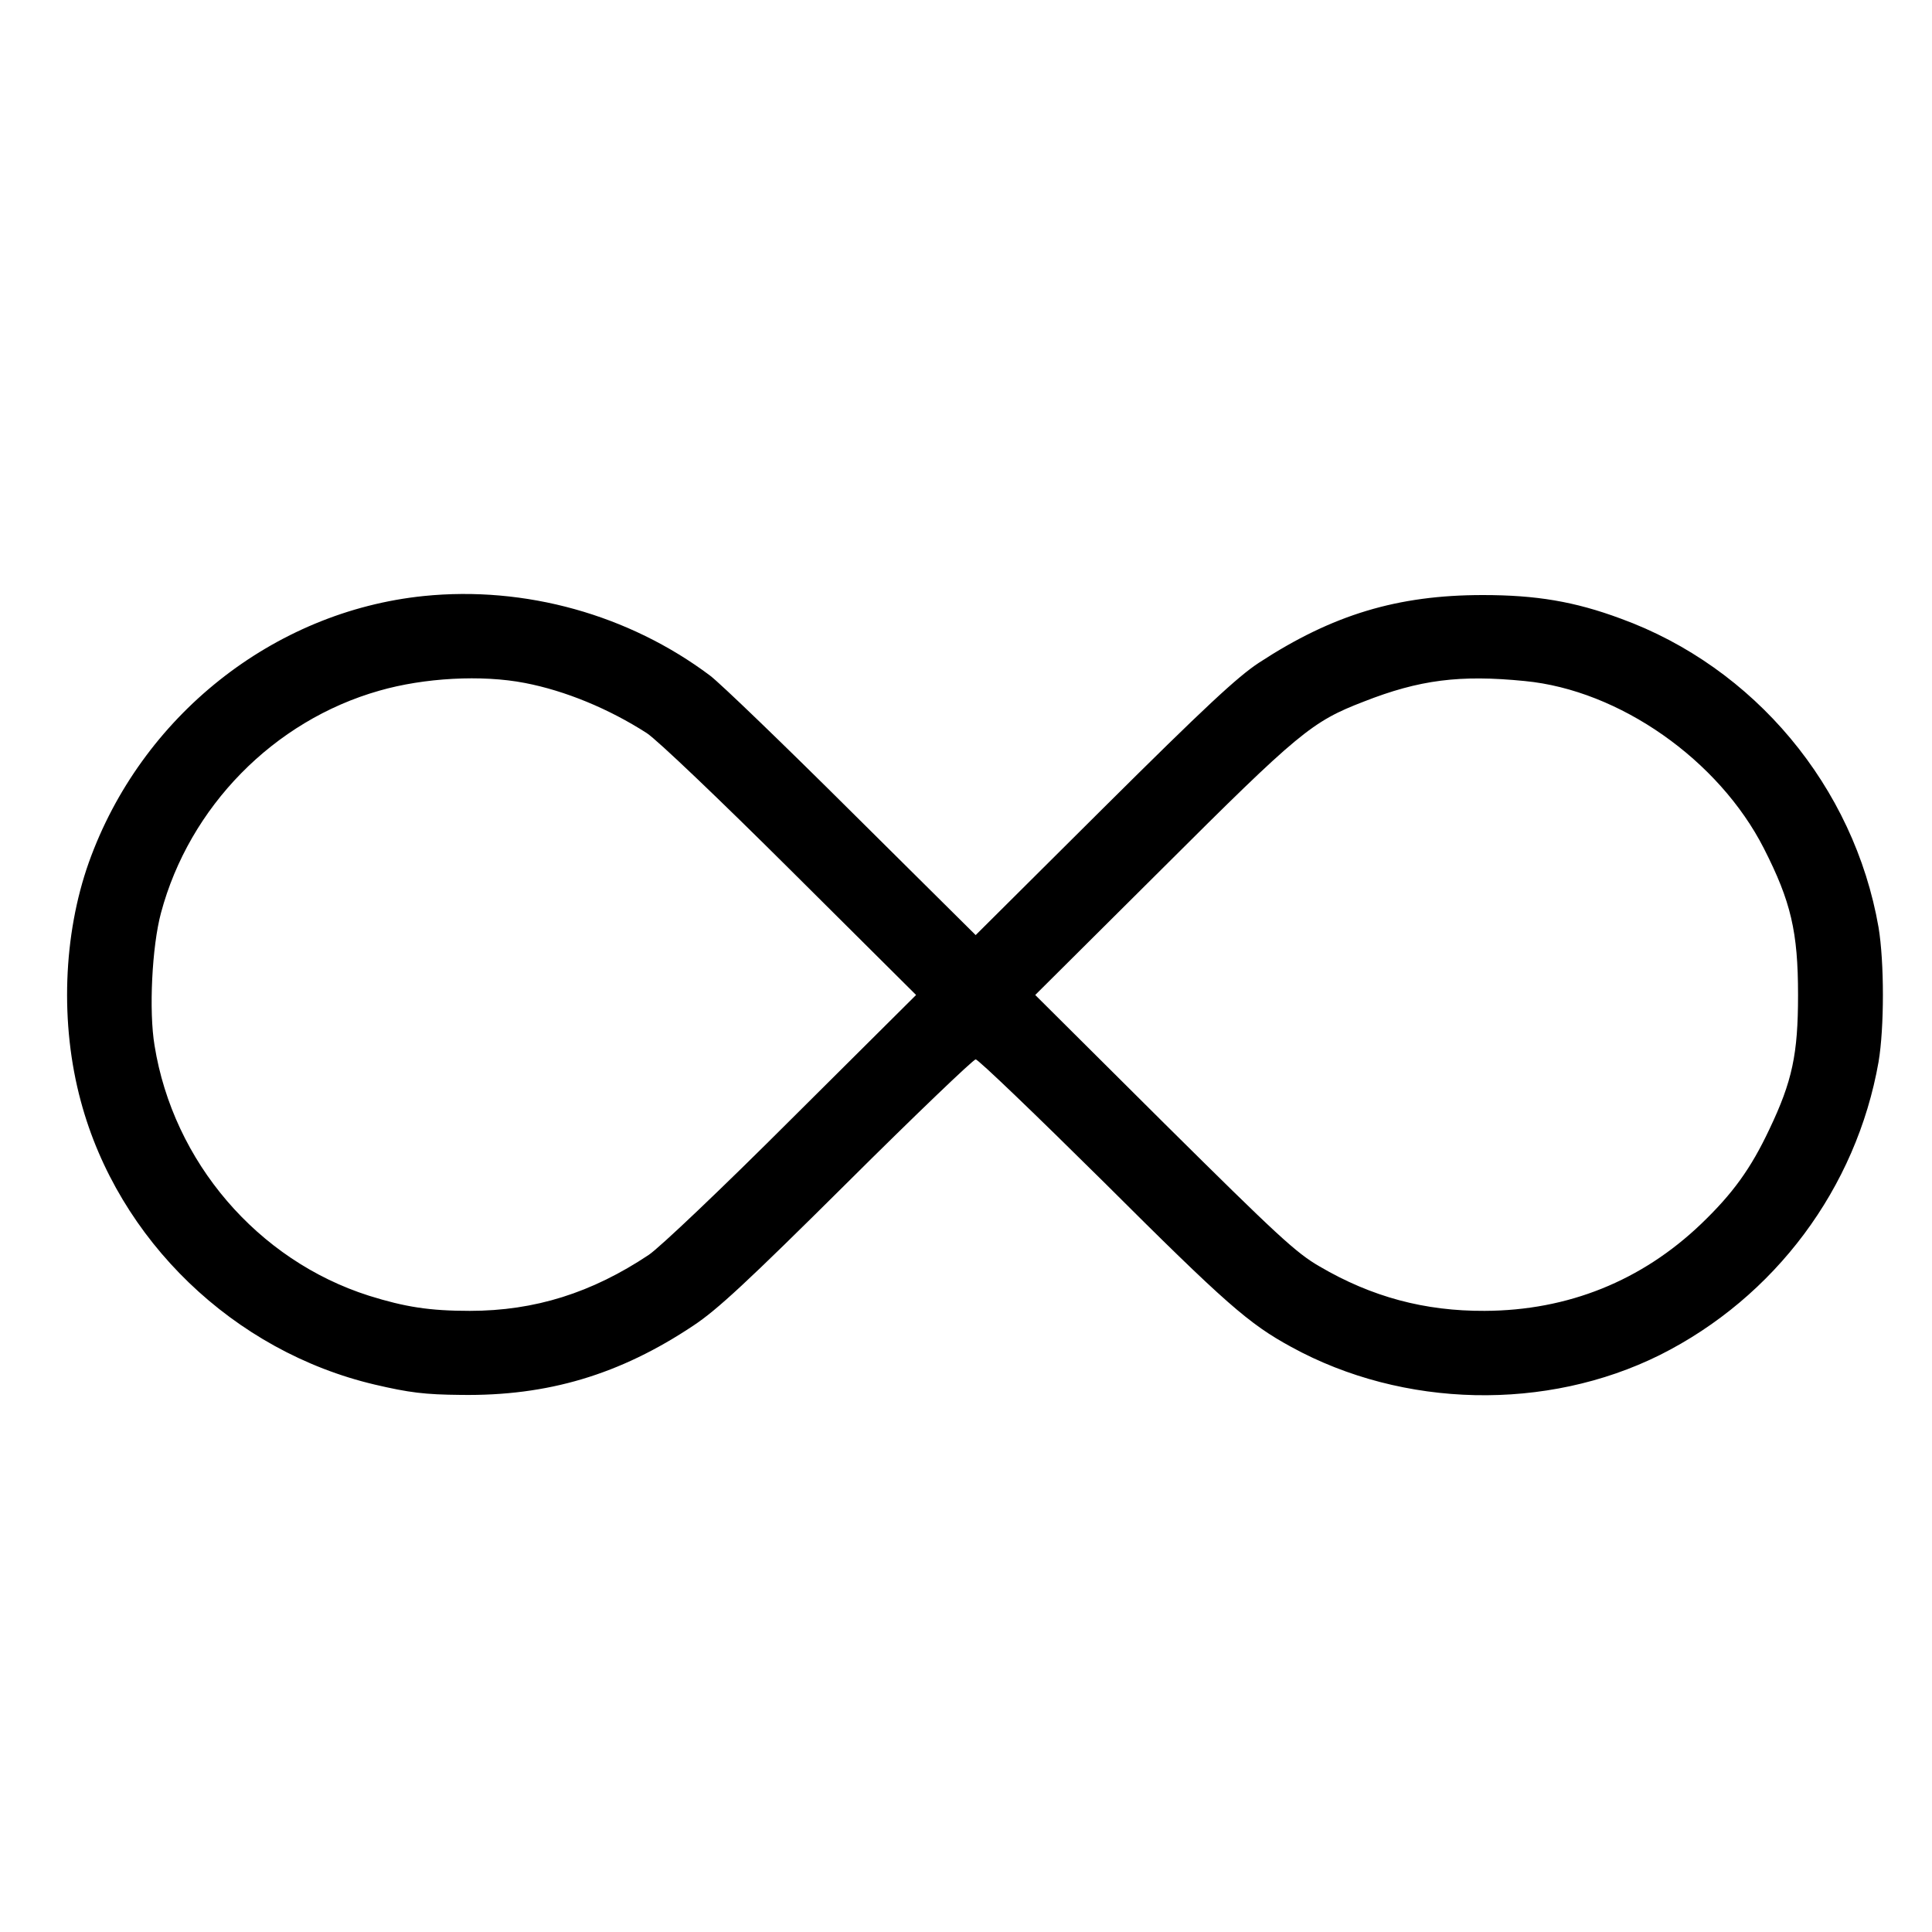 <?xml version="1.0" standalone="no"?>
<!DOCTYPE svg PUBLIC "-//W3C//DTD SVG 20010904//EN"
 "http://www.w3.org/TR/2001/REC-SVG-20010904/DTD/svg10.dtd">
<svg version="1.0" xmlns="http://www.w3.org/2000/svg"
 width="600pt" height="600pt" viewBox="0 0 600 600"
 preserveAspectRatio="xMidYMid meet">
<g transform="translate(0,600) scale(0.1,-0.1)"
fill="#000000" stroke="none">
<path d="M1316 4149 c-468 -48 -878 -374 -1040 -827 -80 -225 -90 -502 -25
-742 116 -432 475 -777 913 -880 107 -25 155 -31 267 -32 270 -4 494 63 722
215 74 49 166 134 478 444 212 211 392 383 399 383 8 0 188 -173 400 -383 377
-376 448 -438 580 -510 348 -191 793 -200 1145 -25 357 179 610 518 679 910
18 107 18 309 0 418 -76 437 -386 808 -801 959 -143 53 -262 73 -428 73 -265
0 -467 -61 -695 -210 -67 -44 -167 -137 -483 -451 l-397 -395 -383 380 c-210
209 -409 401 -442 426 -252 189 -574 279 -889 247z m314 -270 c125 -24 261
-80 379 -156 32 -21 226 -206 446 -425 l390 -388 -385 -383 c-218 -218 -411
-401 -445 -424 -177 -118 -354 -174 -556 -174 -125 0 -201 12 -313 47 -346
110 -608 416 -666 777 -18 107 -8 308 20 412 88 329 350 597 678 690 139 40
318 50 452 24z m3105 6 c294 -28 603 -245 743 -520 84 -165 106 -259 106 -455
0 -184 -18 -268 -89 -417 -58 -123 -114 -200 -212 -294 -185 -177 -414 -269
-672 -270 -186 -1 -351 43 -513 138 -73 42 -132 97 -483 445 l-400 398 395
393 c424 423 464 456 625 518 173 68 299 84 500 64z"/>
</g>
</svg>
